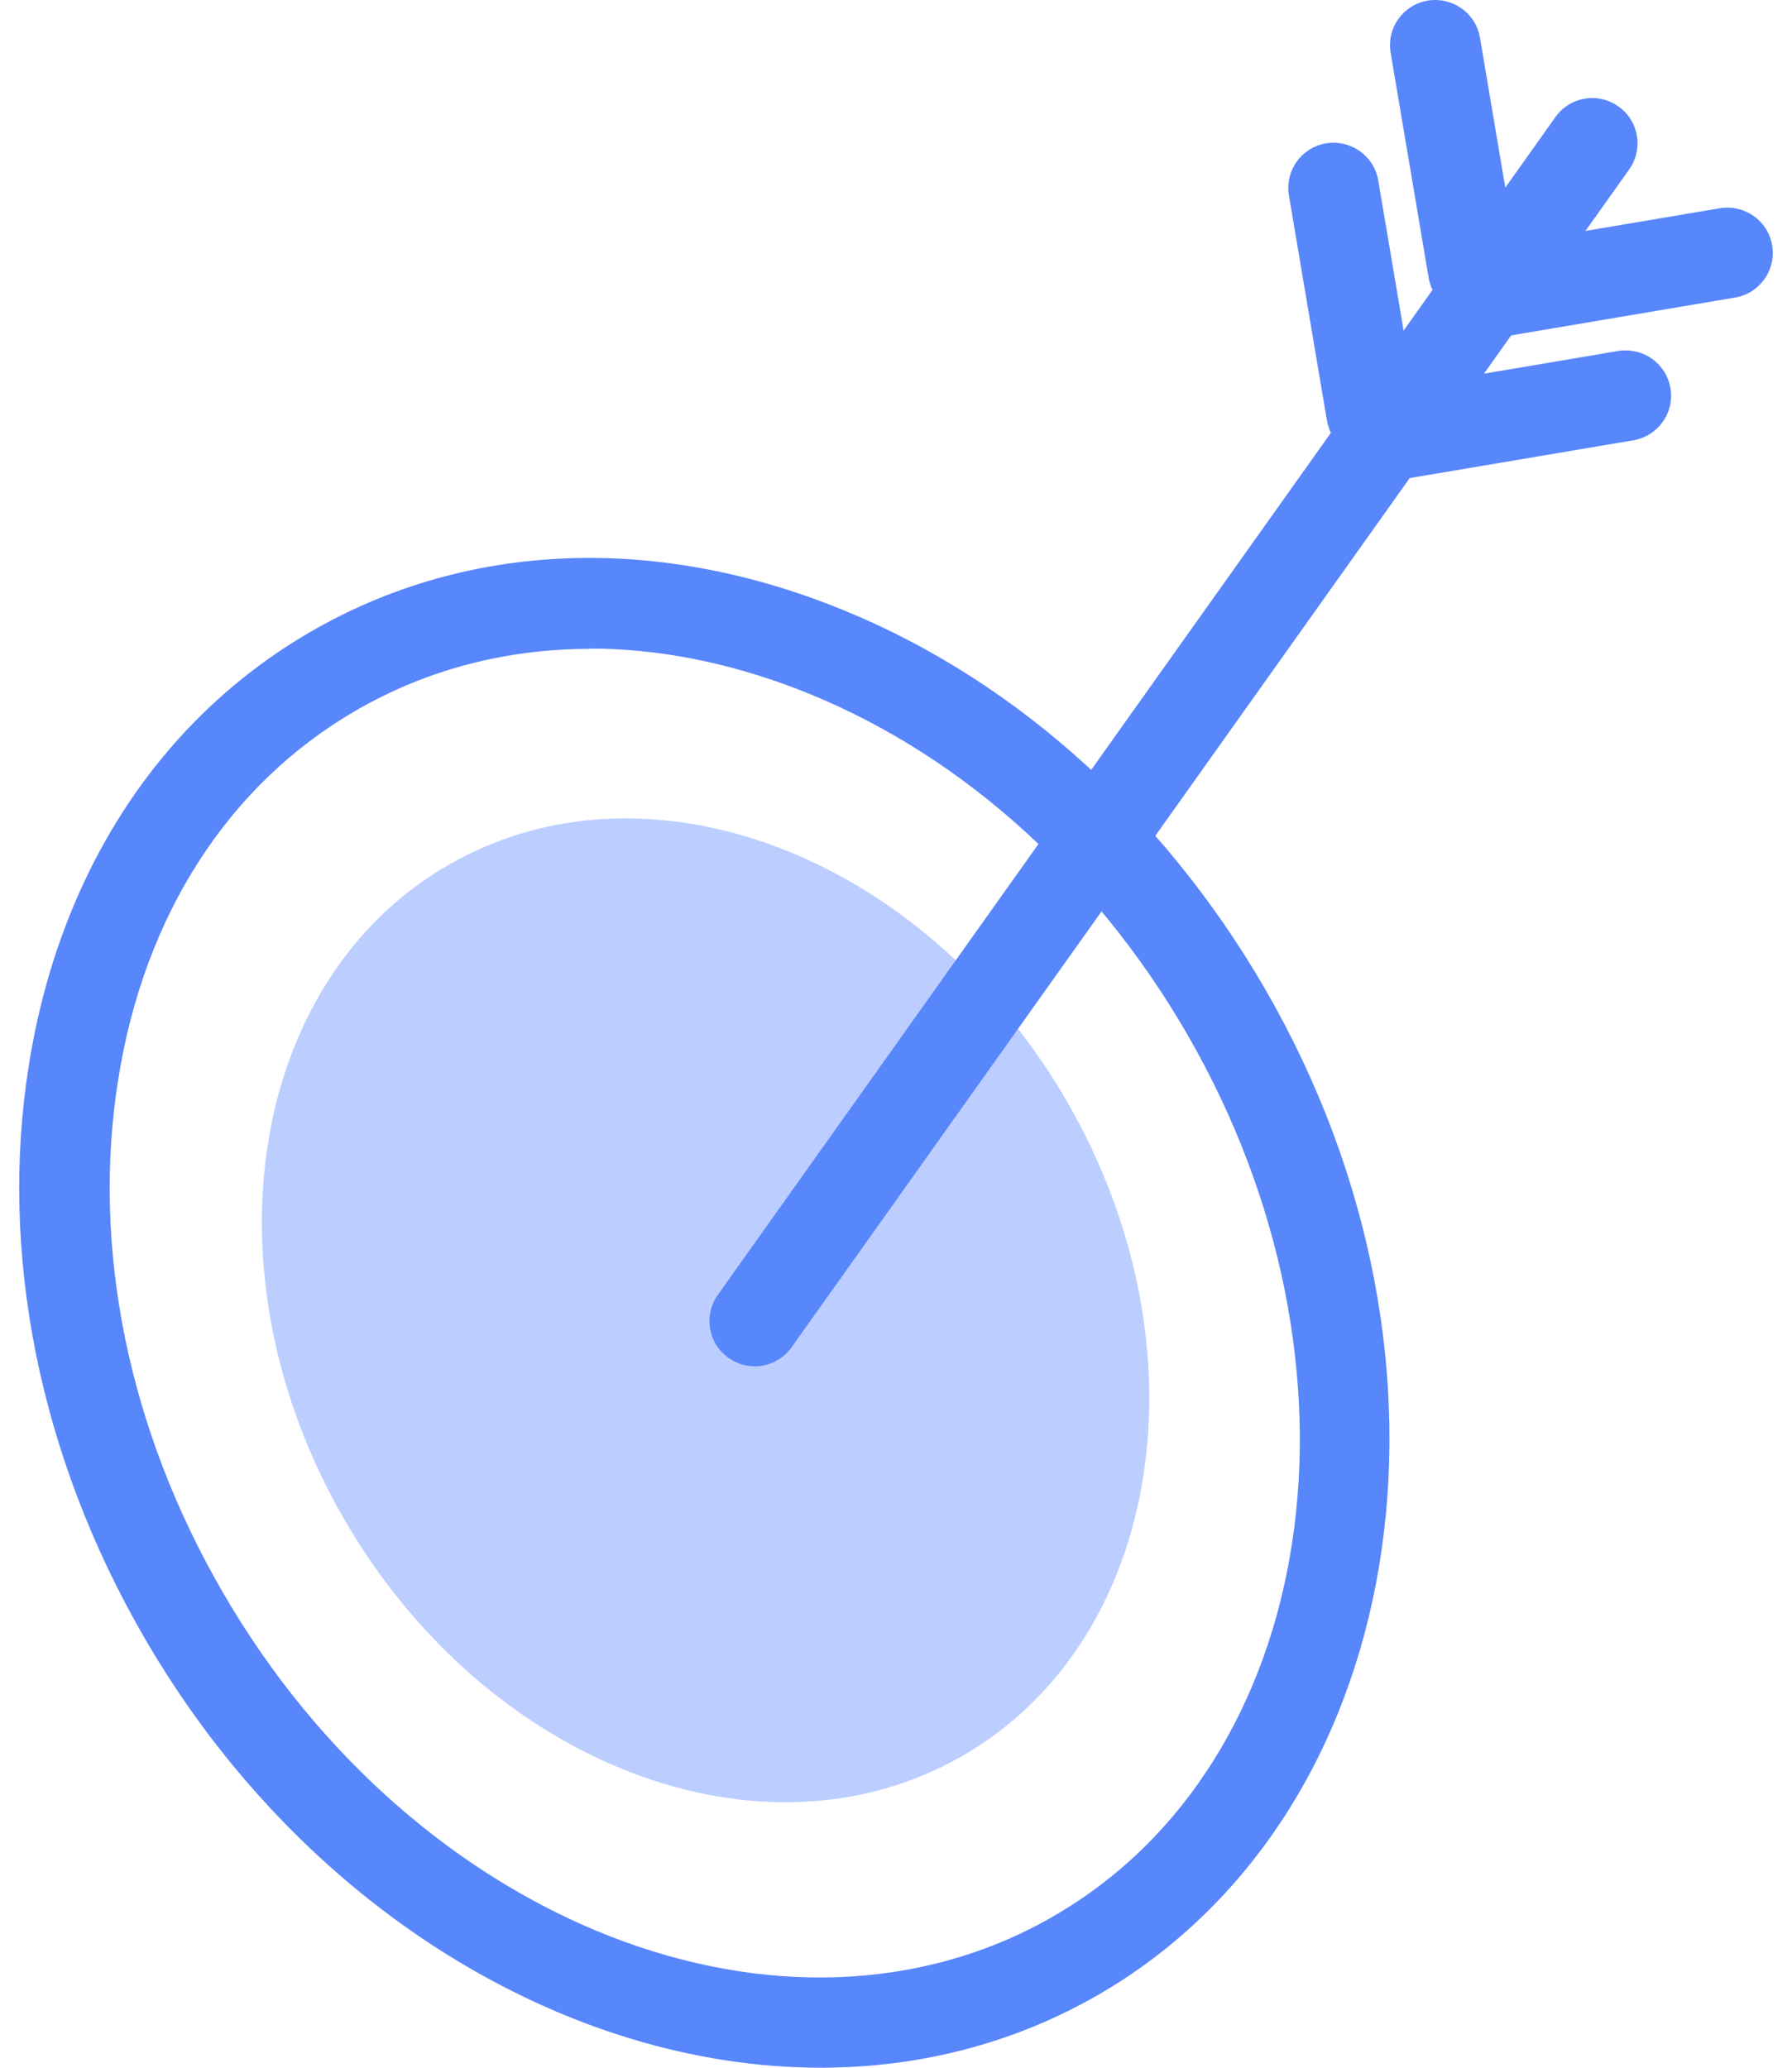 <?xml version="1.0" encoding="UTF-8"?> <svg xmlns="http://www.w3.org/2000/svg" width="91" height="105" viewBox="0 0 91 105" fill="none"><path d="M48.904 89.147C59.038 83.286 61.4 68.414 54.179 55.928C46.959 43.441 32.89 38.07 22.756 43.93C12.622 49.791 10.26 64.664 17.481 77.15C24.701 89.636 38.77 95.007 48.904 89.147Z" fill="#BBCEFF"></path><path d="M41.683 105C28.855 105 15.291 96.923 7.321 83.144C2.018 73.979 -0.066 63.665 1.466 54.086C3.014 44.338 8.103 36.521 15.781 32.077C23.46 27.632 32.778 27.127 41.989 30.651C51.047 34.1 58.94 41.058 64.243 50.223C75.278 69.305 71.477 92.202 55.783 101.291C51.43 103.804 46.602 105 41.667 105H41.683ZM29.958 32.95C25.713 32.95 21.682 33.993 18.08 36.077C11.612 39.817 7.321 46.468 6.003 54.821C4.639 63.358 6.524 72.6 11.306 80.846C21.069 97.735 39.997 105.107 53.499 97.306C67.002 89.505 70.052 69.412 60.289 52.522C55.523 44.261 48.442 38.023 40.365 34.943C36.855 33.609 33.345 32.935 29.958 32.935V32.95Z" fill="#5886FB"></path><path d="M38.326 69.382C37.866 69.382 37.407 69.243 36.993 68.952C35.95 68.217 35.72 66.776 36.456 65.749L78.987 5.946C79.722 4.903 81.163 4.673 82.19 5.409C83.232 6.145 83.462 7.585 82.727 8.612L40.196 68.416C39.751 69.044 39.046 69.382 38.326 69.382Z" fill="#5886FB"></path><path d="M76.29 17.072C75.186 17.072 74.221 16.275 74.021 15.157C73.807 13.9 74.65 12.72 75.906 12.505L87.34 10.574C88.597 10.375 89.777 11.202 89.992 12.459C90.206 13.716 89.363 14.896 88.106 15.111L76.673 17.042C76.55 17.057 76.412 17.072 76.29 17.072Z" fill="#5886FB"></path><path d="M71.125 24.322C70.021 24.322 69.056 23.525 68.856 22.406C68.642 21.149 69.485 19.969 70.742 19.755L82.175 17.823C83.432 17.624 84.612 18.452 84.826 19.709C85.041 20.965 84.198 22.145 82.941 22.36L71.508 24.291C71.385 24.306 71.247 24.322 71.125 24.322Z" fill="#5886FB"></path><path d="M74.818 16.03C73.715 16.03 72.749 15.233 72.55 14.114L70.619 2.681C70.404 1.424 71.247 0.244 72.504 0.03C73.76 -0.17 74.941 0.658 75.155 1.915L77.086 13.348C77.301 14.605 76.458 15.785 75.201 16C75.079 16.015 74.941 16.03 74.818 16.03Z" fill="#5886FB"></path><path d="M69.653 23.279C68.549 23.279 67.584 22.483 67.385 21.364L65.454 9.93C65.239 8.674 66.082 7.493 67.339 7.279C68.595 7.08 69.775 7.907 69.99 9.164L71.921 20.597C72.136 21.854 71.293 23.034 70.036 23.249C69.913 23.264 69.776 23.279 69.653 23.279Z" fill="#5886FB"></path></svg> 